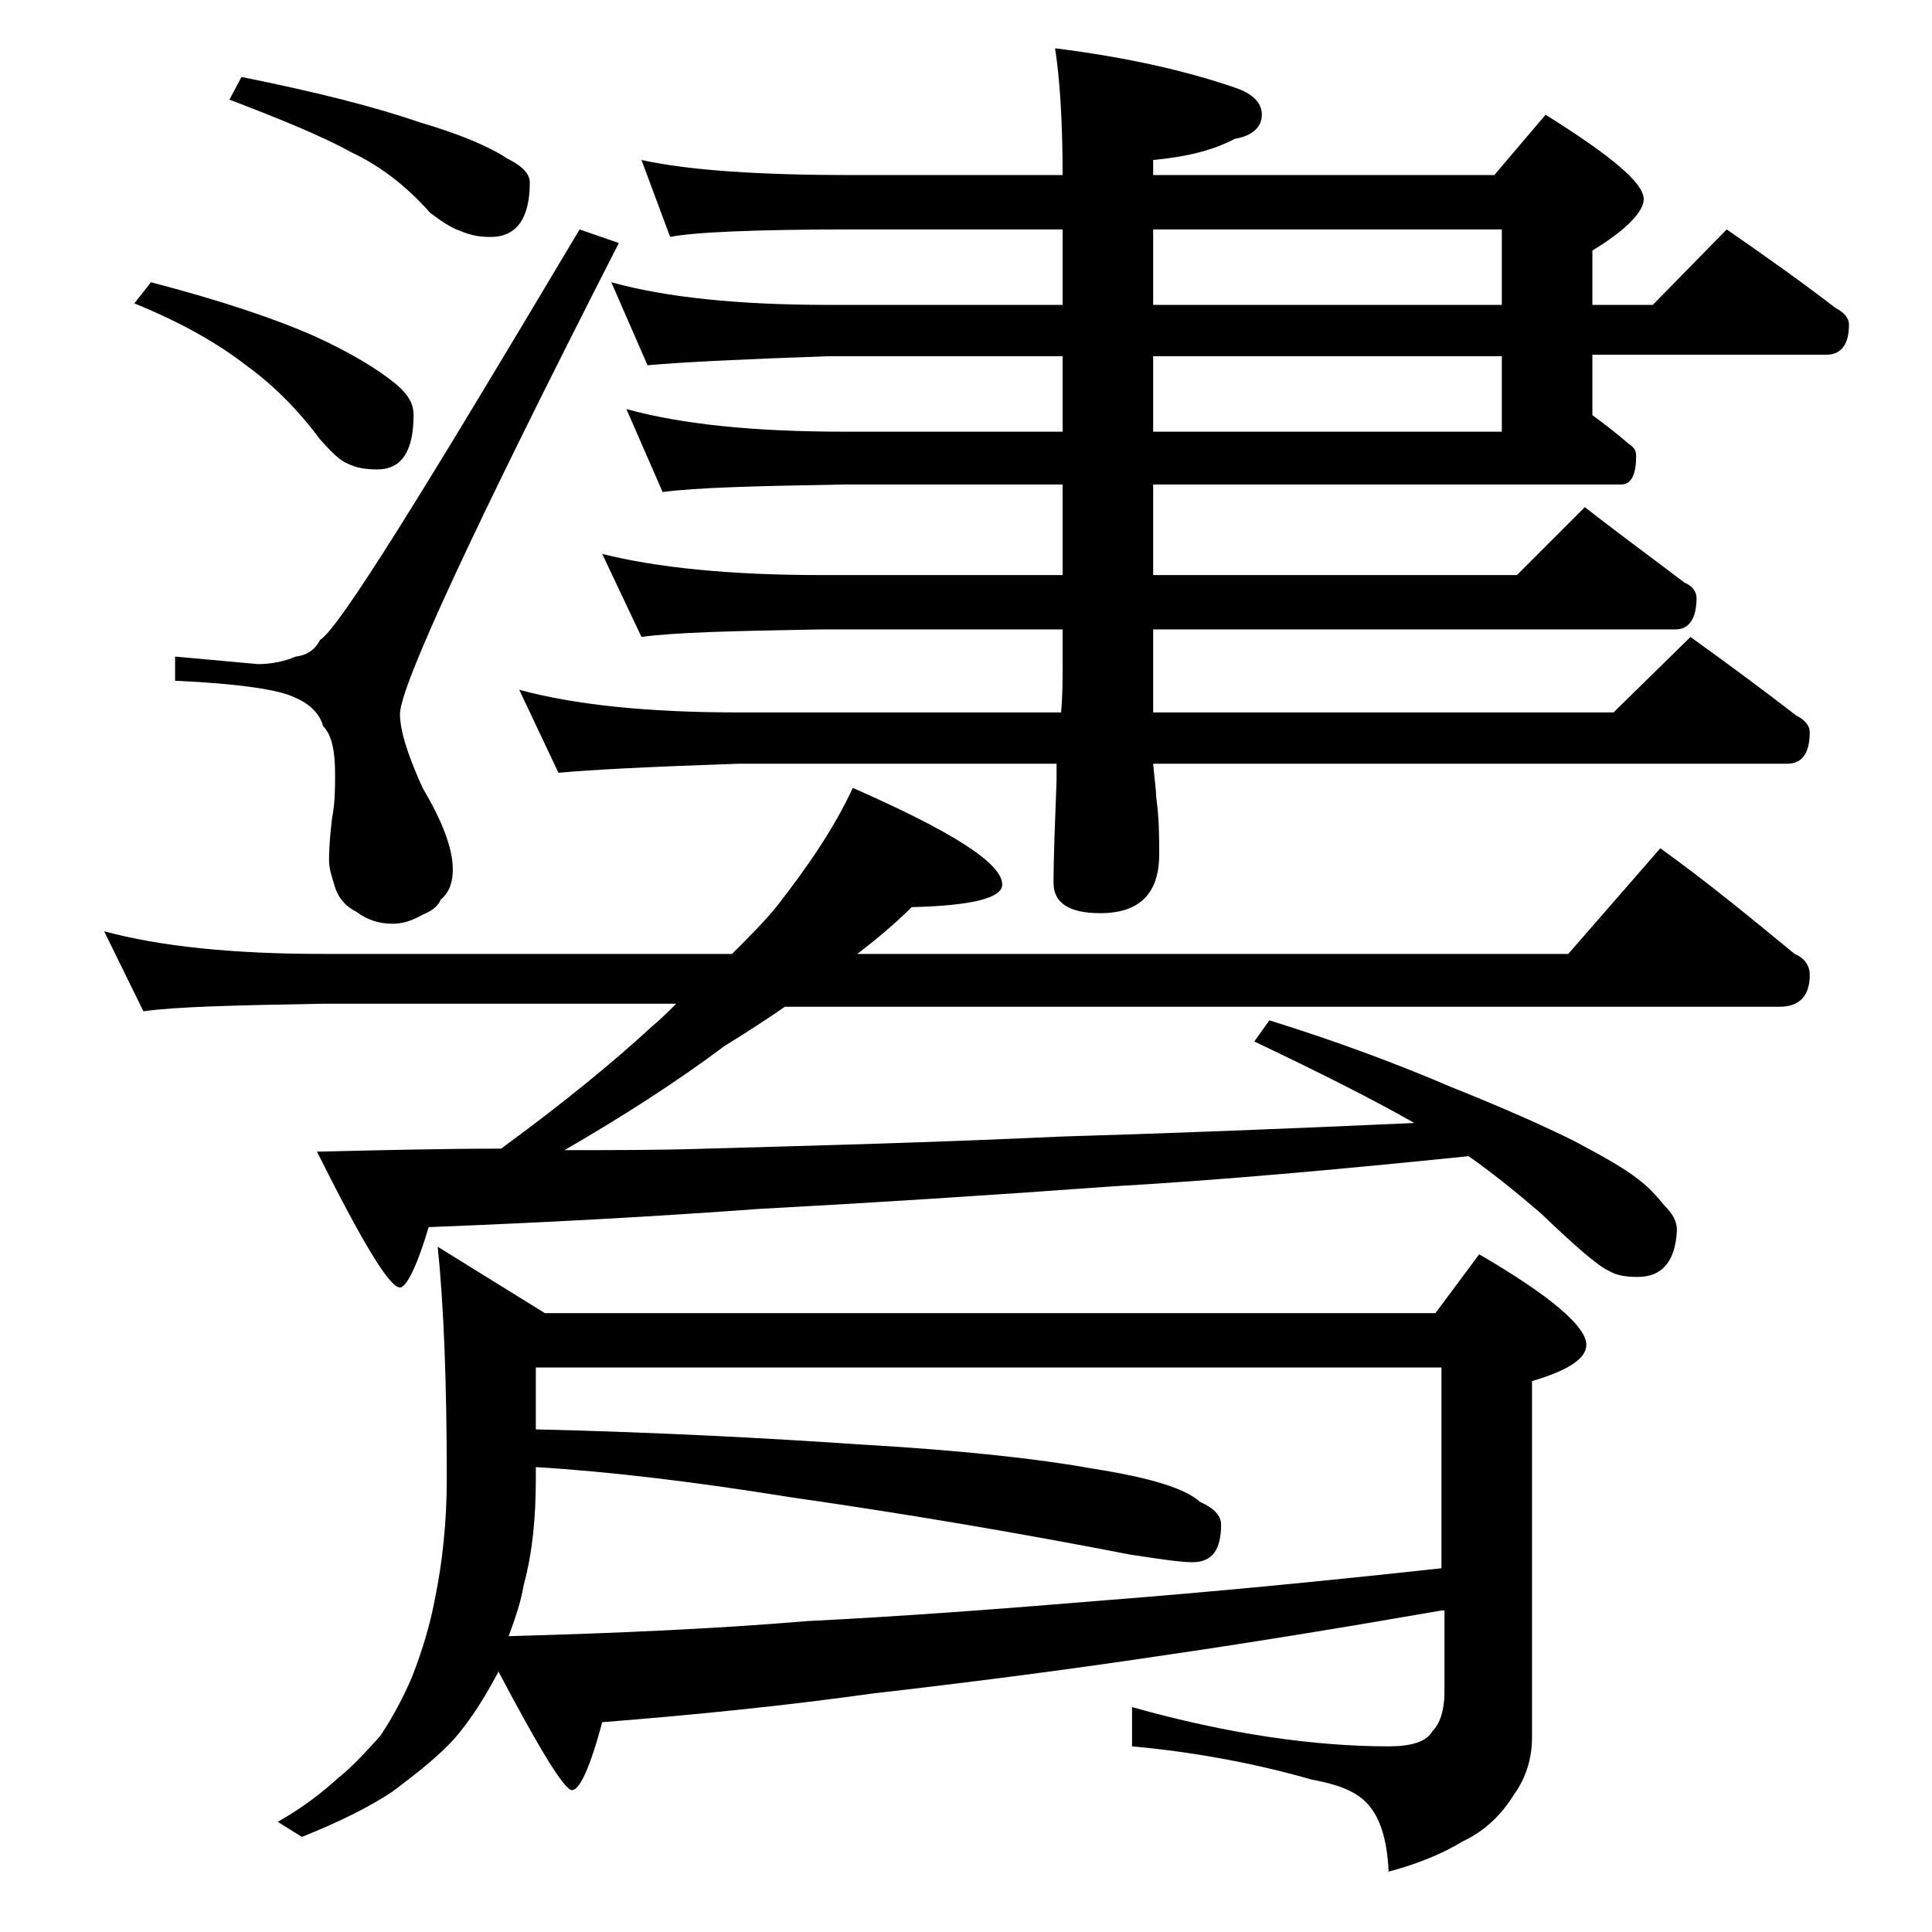<?xml version="1.0" encoding="utf-8"?>
<!-- Generator: Adobe Illustrator 18.0.0, SVG Export Plug-In . SVG Version: 6.00 Build 0)  -->
<!DOCTYPE svg PUBLIC "-//W3C//DTD SVG 1.1//EN" "http://www.w3.org/Graphics/SVG/1.1/DTD/svg11.dtd">
<svg version="1.1" id="Layer_1" xmlns="http://www.w3.org/2000/svg" xmlns:xlink="http://www.w3.org/1999/xlink" x="0px" y="0px"
	 viewBox="0 0 128 128" enable-background="new 0 0 128 128" xml:space="preserve">
<path d="M6.9,61.7c3.7,1,8.5,1.5,14.5,1.5h27.1c1.2-1.2,2.2-2.2,3-3.2c2.1-2.7,3.8-5.2,5-7.8c6.6,2.9,9.9,5,9.9,6.4
	c0,0.9-2,1.4-6,1.5c-1.1,1.1-2.3,2.1-3.6,3.1h47.1l6.1-7c3.2,2.3,6.1,4.7,8.9,7c0.7,0.3,1,0.8,1,1.4c0,1.4-0.7,2.1-2,2.1H52
	c-1.3,0.9-2.7,1.8-4,2.6c-3.2,2.4-6.8,4.7-10.6,6.9c3.3,0,6.5,0,9.4-0.1c7.1-0.2,14.9-0.4,23.5-0.8c6.8-0.2,14.6-0.5,23.4-0.9
	c-2.8-1.6-6.4-3.4-10.6-5.4l1-1.4c4.5,1.4,8.5,2.9,12,4.4c3.5,1.4,6.2,2.6,8.2,3.6c1.9,1,3.3,1.8,4.2,2.5c0.8,0.6,1.3,1.2,1.8,1.8
	c0.5,0.5,0.8,1,0.8,1.6c-0.1,2.1-1,3.1-2.6,3.1c-0.8,0-1.4-0.1-1.9-0.4c-0.7-0.3-2.2-1.6-4.5-3.8c-1.5-1.3-3.1-2.6-4.8-3.8
	c-8.8,0.9-16.6,1.6-23.6,2c-8.2,0.6-16.1,1.1-23.5,1.5c-6.8,0.5-14.1,0.9-21.8,1.2c-0.8,2.7-1.5,4-1.9,4c-0.7,0-2.5-3-5.5-9
	c4.3-0.1,8.4-0.2,12.2-0.2c4.1-3,7.4-5.7,10-8.1c0.6-0.5,1.1-1,1.6-1.5H21.4c-5.8,0.1-9.8,0.2-11.9,0.5L6.9,61.7z M10,18.7
	c4.6,1.2,8.2,2.4,10.9,3.6c2.4,1.1,4.2,2.2,5.4,3.2c0.8,0.7,1.1,1.3,1.1,2c0,2.4-0.8,3.6-2.4,3.6c-0.8,0-1.4-0.1-2-0.4
	c-0.5-0.2-1.1-0.8-1.8-1.6c-1.5-2-3.1-3.6-4.9-4.9c-1.8-1.4-4.2-2.8-7.4-4.1L10,18.7z M38.4,15.2l2.6,0.9
	c-9.7,19-14.5,29.4-14.5,31.2c0,1.1,0.5,2.7,1.5,4.9c1.3,2.2,2,4,2,5.4c0,0.8-0.2,1.5-0.8,2c-0.2,0.5-0.7,0.8-1.2,1
	c-0.7,0.4-1.3,0.6-2,0.6c-0.8,0-1.6-0.2-2.4-0.8c-0.8-0.4-1.2-1-1.4-1.6c-0.2-0.7-0.4-1.2-0.4-1.8c0-1,0.1-1.9,0.2-2.8
	c0.2-1,0.2-2,0.2-2.9c0-1.5-0.2-2.6-0.8-3.2c-0.2-0.8-0.9-1.5-1.9-1.9c-1-0.5-3.6-0.9-7.9-1.1v-1.6l5.5,0.5c0.9,0,1.8-0.2,2.5-0.5
	c0.8-0.1,1.3-0.5,1.6-1.1C22.5,41.6,28.1,32.5,38.4,15.2z M16,5.1c5,1,8.9,2,11.8,3c2.7,0.8,4.6,1.6,5.8,2.4c1,0.5,1.5,1,1.5,1.6
	c0,2.4-0.9,3.6-2.6,3.6c-0.7,0-1.3-0.1-2-0.4c-0.6-0.2-1.2-0.6-2-1.2c-1.6-1.8-3.3-3.1-5.2-4c-2-1.1-4.7-2.2-8.1-3.5L16,5.1z
	 M95.5,106.7c-6.9,1.2-13.1,2.2-18.6,3c-6.7,1-13,1.8-19.1,2.5c-5.7,0.8-11.6,1.4-17.9,1.9c-0.8,3-1.5,4.5-2,4.5s-2.1-2.6-4.9-7.9
	v0.1c-0.8,1.5-1.7,3-2.9,4.4c-1.1,1.2-2.5,2.3-4.1,3.5c-1.5,1-3.5,2-6,3l-1.6-1c1.6-0.9,2.9-1.9,4-2.9c1-0.8,1.9-1.8,2.8-2.8
	c0.8-1.2,1.5-2.5,2.1-3.9c0.7-1.8,1.2-3.5,1.5-5.1c0.5-2.4,0.8-5.1,0.8-8c0-6.4-0.2-11.5-0.6-15.4l7.1,4.4h59l2.9-3.9
	c4.8,2.8,7.1,4.8,7.1,6c0,0.9-1.2,1.7-3.6,2.4v23.6c0,1.4-0.4,2.7-1.2,3.8c-0.8,1.3-1.9,2.4-3.4,3.1c-1.3,0.8-3,1.5-4.9,2
	c-0.1-2.2-0.6-3.7-1.5-4.6c-0.8-0.8-2-1.2-3.6-1.5c-3.5-1-7.5-1.8-11.9-2.2v-2.6c6.4,1.8,12.1,2.6,17,2.6c1.5,0,2.5-0.3,2.9-1
	c0.5-0.5,0.8-1.4,0.8-2.6V106.7z M35.5,90.6v4.1c8.4,0.2,15.6,0.6,21.5,1c7,0.4,12.1,1,15.4,1.6c3.8,0.6,6.1,1.3,7.1,2.2
	c0.9,0.4,1.4,0.9,1.4,1.5c0,1.7-0.6,2.5-1.9,2.5c-0.8,0-2.1-0.2-4.1-0.5c-7.2-1.4-14.8-2.7-22.5-3.8c-6.2-1-11.9-1.7-16.9-2v0.8
	c0,2.4-0.2,4.8-0.8,7c-0.2,1.2-0.6,2.3-1,3.4c7.3-0.2,13.9-0.5,19.8-1c6.1-0.3,12.8-0.8,20-1.4c6.4-0.5,13.8-1.2,22-2.1V90.6H35.5z
	 M42.5,10.6c3.2,0.7,7.9,1,14,1h13.9c0-3.7-0.2-6.5-0.5-8.4c4.8,0.6,8.7,1.5,11.9,2.6c1.2,0.4,1.8,1,1.8,1.8c0,0.8-0.6,1.4-1.8,1.6
	c-1.5,0.8-3.3,1.2-5.4,1.4v1H99l3.4-4c4.3,2.7,6.5,4.5,6.5,5.6c0,0.8-1.1,2-3.4,3.4v3.6h4l4.9-5c2.6,1.8,5,3.5,7.2,5.2
	c0.6,0.3,0.9,0.7,0.9,1.1c0,1.3-0.5,2-1.5,2h-15.5v4c0.8,0.6,1.6,1.2,2.4,1.9c0.3,0.2,0.5,0.4,0.5,0.8c0,1.2-0.3,1.9-1,1.9h-31v6
	h24.1l4.5-4.5c2.3,1.8,4.5,3.4,6.6,5c0.5,0.2,0.8,0.6,0.8,1c0,1.4-0.5,2.1-1.4,2.1H76.4v5.5h30.5l5.1-5c2.5,1.8,4.8,3.5,7,5.2
	c0.6,0.3,0.9,0.7,0.9,1.1c0,1.4-0.5,2.1-1.5,2.1h-42c0.1,1.1,0.2,1.8,0.2,2.2c0.2,1.4,0.2,2.7,0.2,3.8c0,2.6-1.3,3.9-3.9,3.9
	c-2.1,0-3.1-0.7-3.1-2c0-1.8,0.1-4,0.2-6.8v-1.1H48.9C43,50.8,39.1,51,37,51.2l-2.6-5.5c3.7,1,8.5,1.5,14.5,1.5h21.4
	c0.1-1.1,0.1-2.1,0.1-3.1v-2.4h-16c-5.8,0.1-9.8,0.2-11.9,0.5l-2.6-5.5c3.6,0.9,8.4,1.4,14.5,1.4h16v-6H55.9
	c-5.8,0.1-9.8,0.2-12,0.5l-2.4-5.5c3.6,1,8.4,1.5,14.4,1.5h14.5v-5H54.9c-5.8,0.2-9.8,0.4-12,0.6l-2.4-5.5c3.6,1,8.4,1.5,14.4,1.5
	h15.5v-5H56.5c-6.7,0-10.7,0.2-12.1,0.5L42.5,10.6z M76.4,15.2v5h23.1v-5H76.4z M76.4,23.6v5h23.1v-5H76.4z"/>
</svg>

